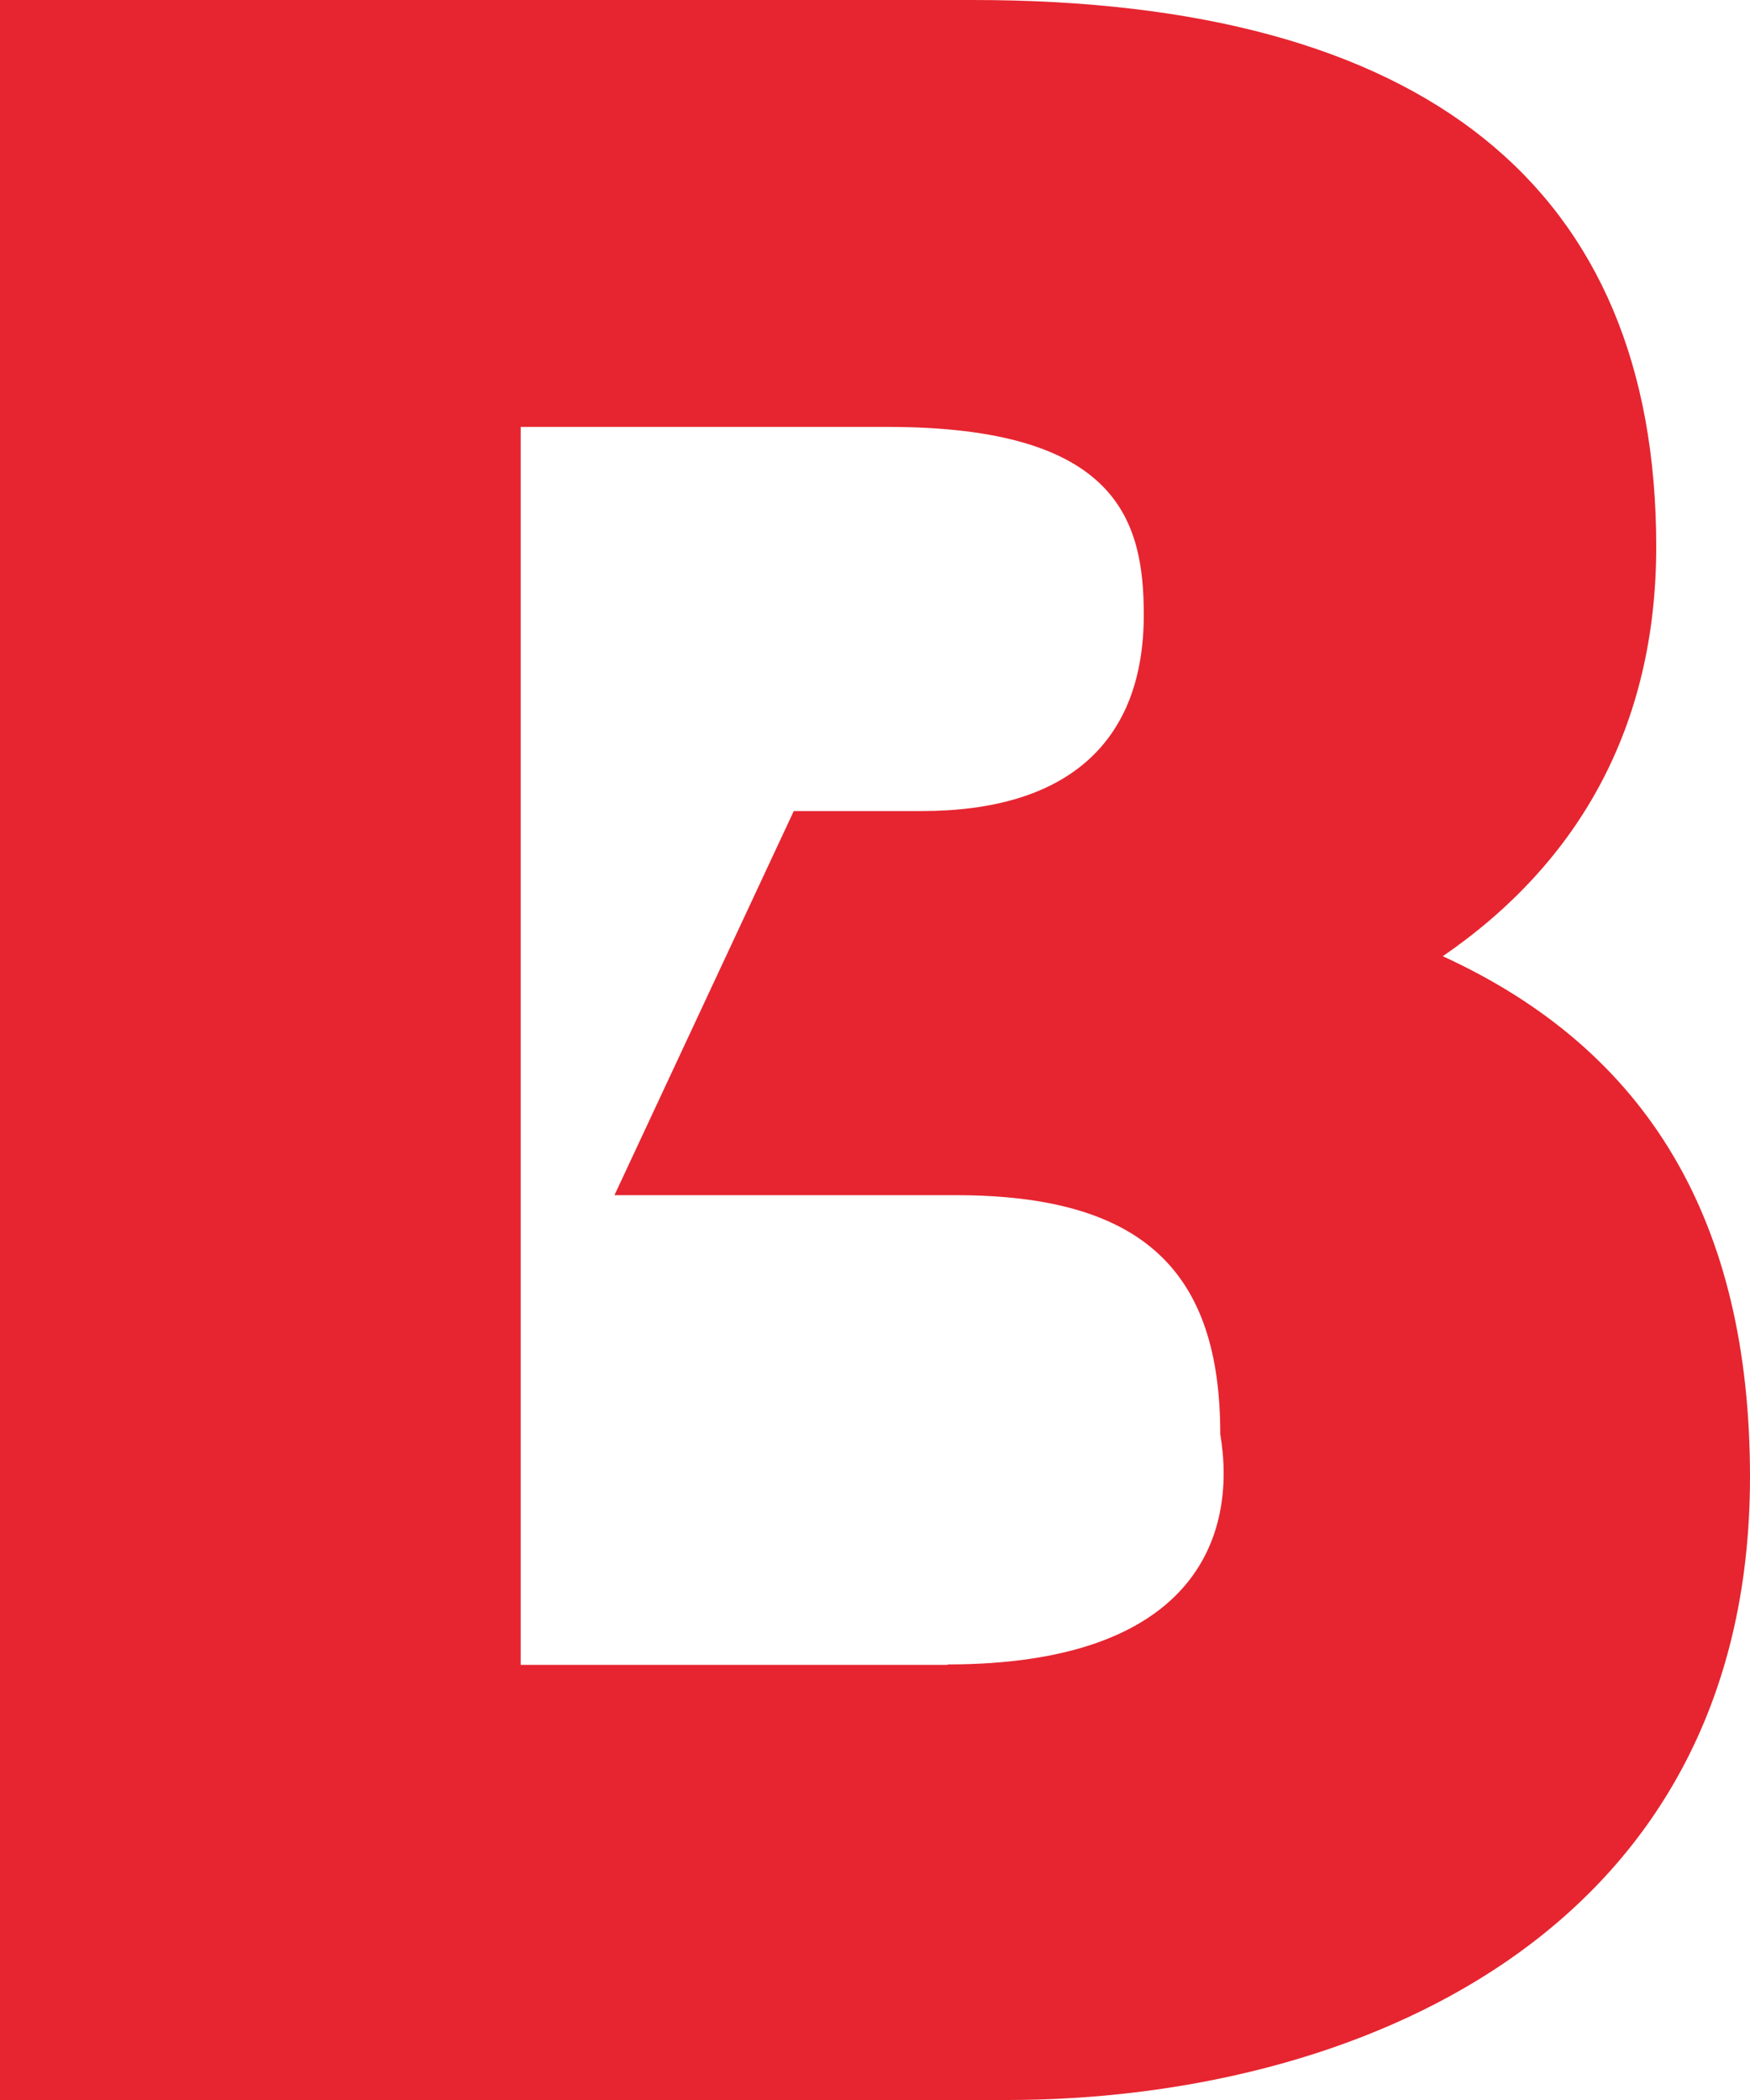 <?xml version="1.0" encoding="UTF-8"?><svg id="Capa_2" xmlns="http://www.w3.org/2000/svg" viewBox="0 0 42.55 51.06"><defs><style>.cls-1{fill:#e62530;}</style></defs><g id="Capa_1-2"><path class="cls-1" d="M35.08,23.25c3.32-2.28,5.19-5.6,5.19-9.96C40.27,4.57,34.66,0,23.66,0H0V51.06H24.49c8.3,0,18.06-3.94,18.06-15.15,0-6.23-2.49-10.38-7.47-12.66Zm-12.04,17.23H12.66V10.38h8.92c5.6,0,6.23,2.28,6.23,4.57,0,3.11-1.87,4.77-5.4,4.77h-3.11l-4.36,9.34h8.3c4.57,0,6.43,1.87,6.43,5.81,.42,2.49-.62,5.6-6.64,5.6h.01Z"/></g></svg>